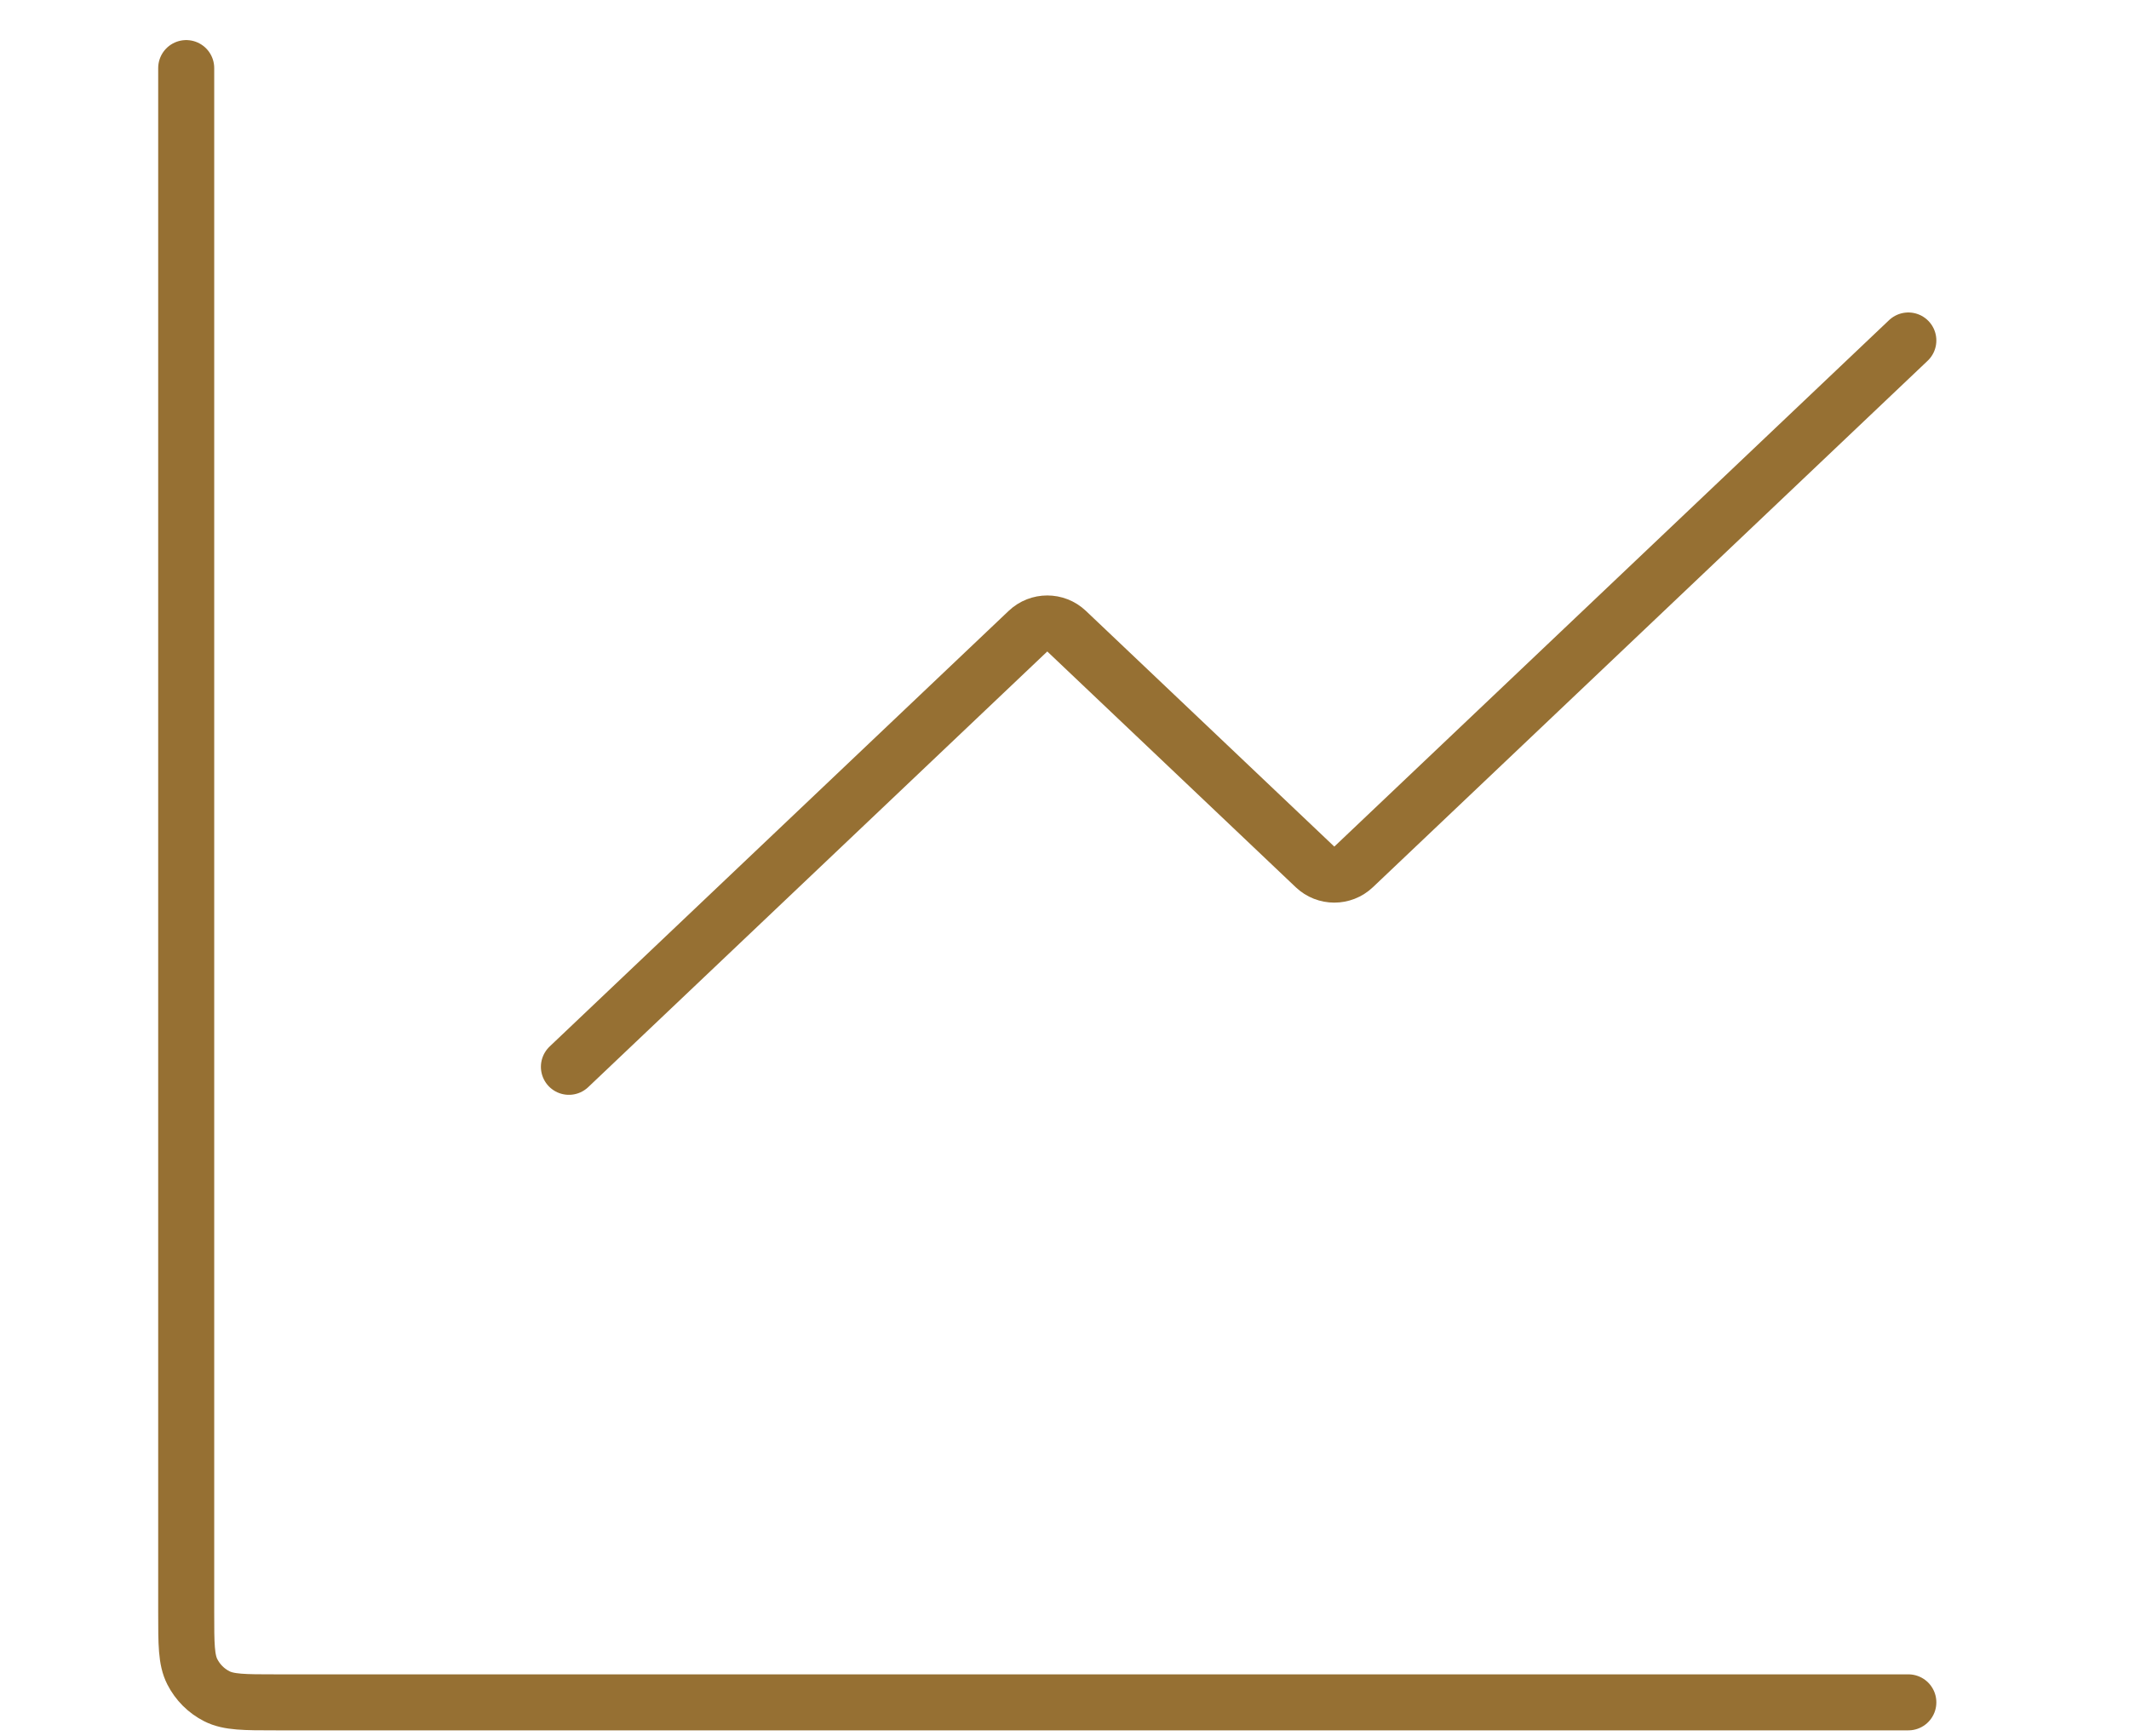 <?xml version="1.0" encoding="UTF-8"?>
<svg xmlns="http://www.w3.org/2000/svg" width="76" height="62" viewBox="0 0 76 62" fill="none">
  <path d="M68.123 12.157L48.32 30.954C47.934 31.321 47.329 31.321 46.943 30.954L38.074 22.536C37.688 22.17 37.083 22.17 36.697 22.536L20.309 38.092" stroke="#967033" stroke-width="2" stroke-linecap="round" stroke-linejoin="round"></path>
  <path d="M6.647 2.431V57.584C6.647 58.704 6.647 59.264 6.865 59.692C7.057 60.069 7.363 60.375 7.739 60.566C8.167 60.784 8.727 60.784 9.847 60.784H68.123" stroke="#967033" stroke-width="2" stroke-linecap="round"></path>
</svg>
